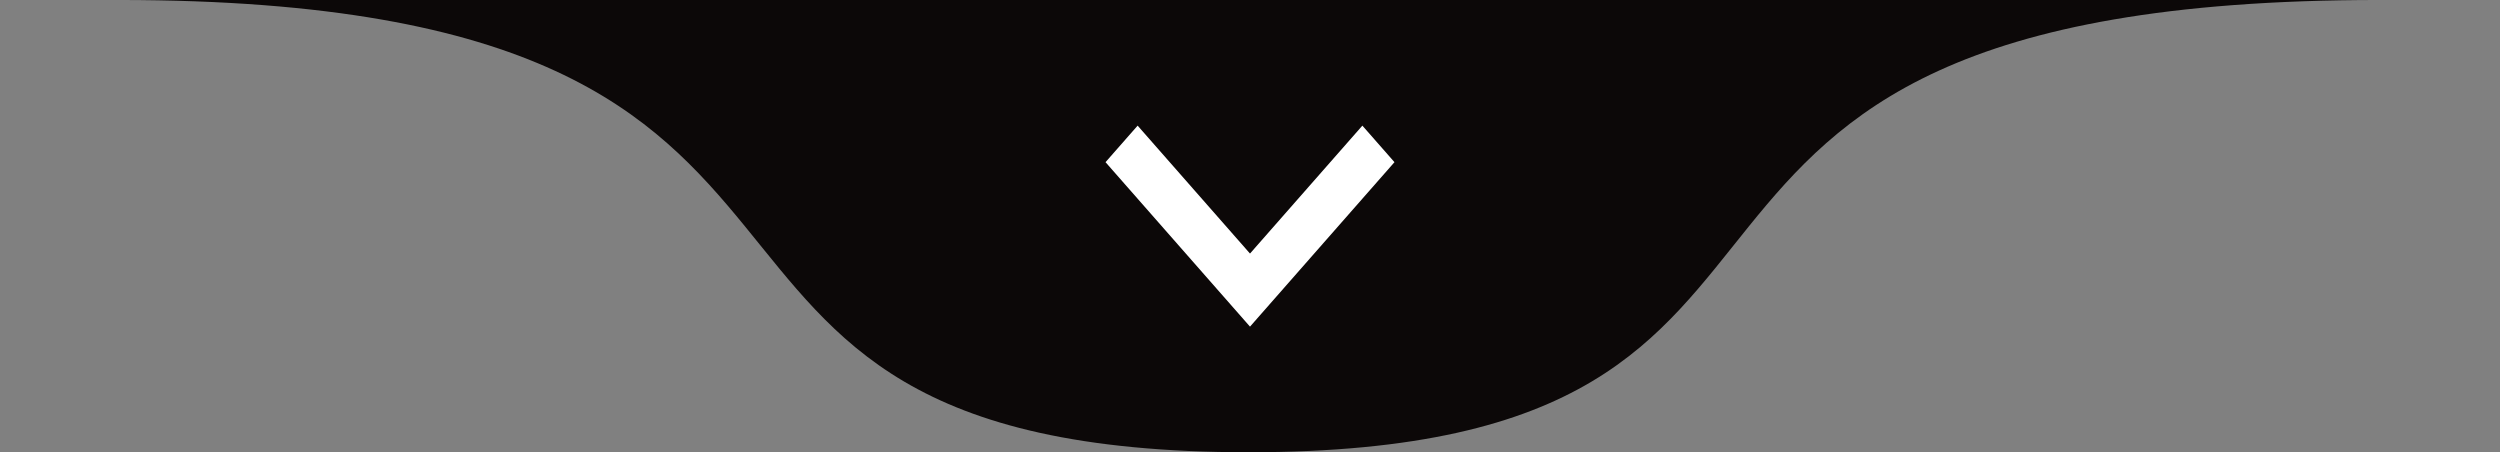 <svg xmlns="http://www.w3.org/2000/svg" width="199" height="36" viewBox="0 0 199 36" fill="none"><rect x="0" y="0" width="199" height="36" fill="#808080" stroke="none"/><path d="M9.422 -0.001C9.454 -0.001 9.485 -0.001 9.517 -0.001C54.718 -0.001 243.333 -0.001 189.383 -0.001C121.639 -0.001 153.369 35.999 99.381 35.999C45.418 35.999 76.403 0.033 9.517 -0.001C-2.04 -0.001 -4.222 -0.001 9.422 -0.001Z" fill="#0C0808"></path><path d="M99.5 20.183L108.445 10L111 12.909L99.5 26L88 12.909L90.555 10L99.5 20.183Z" fill="white"></path></svg>